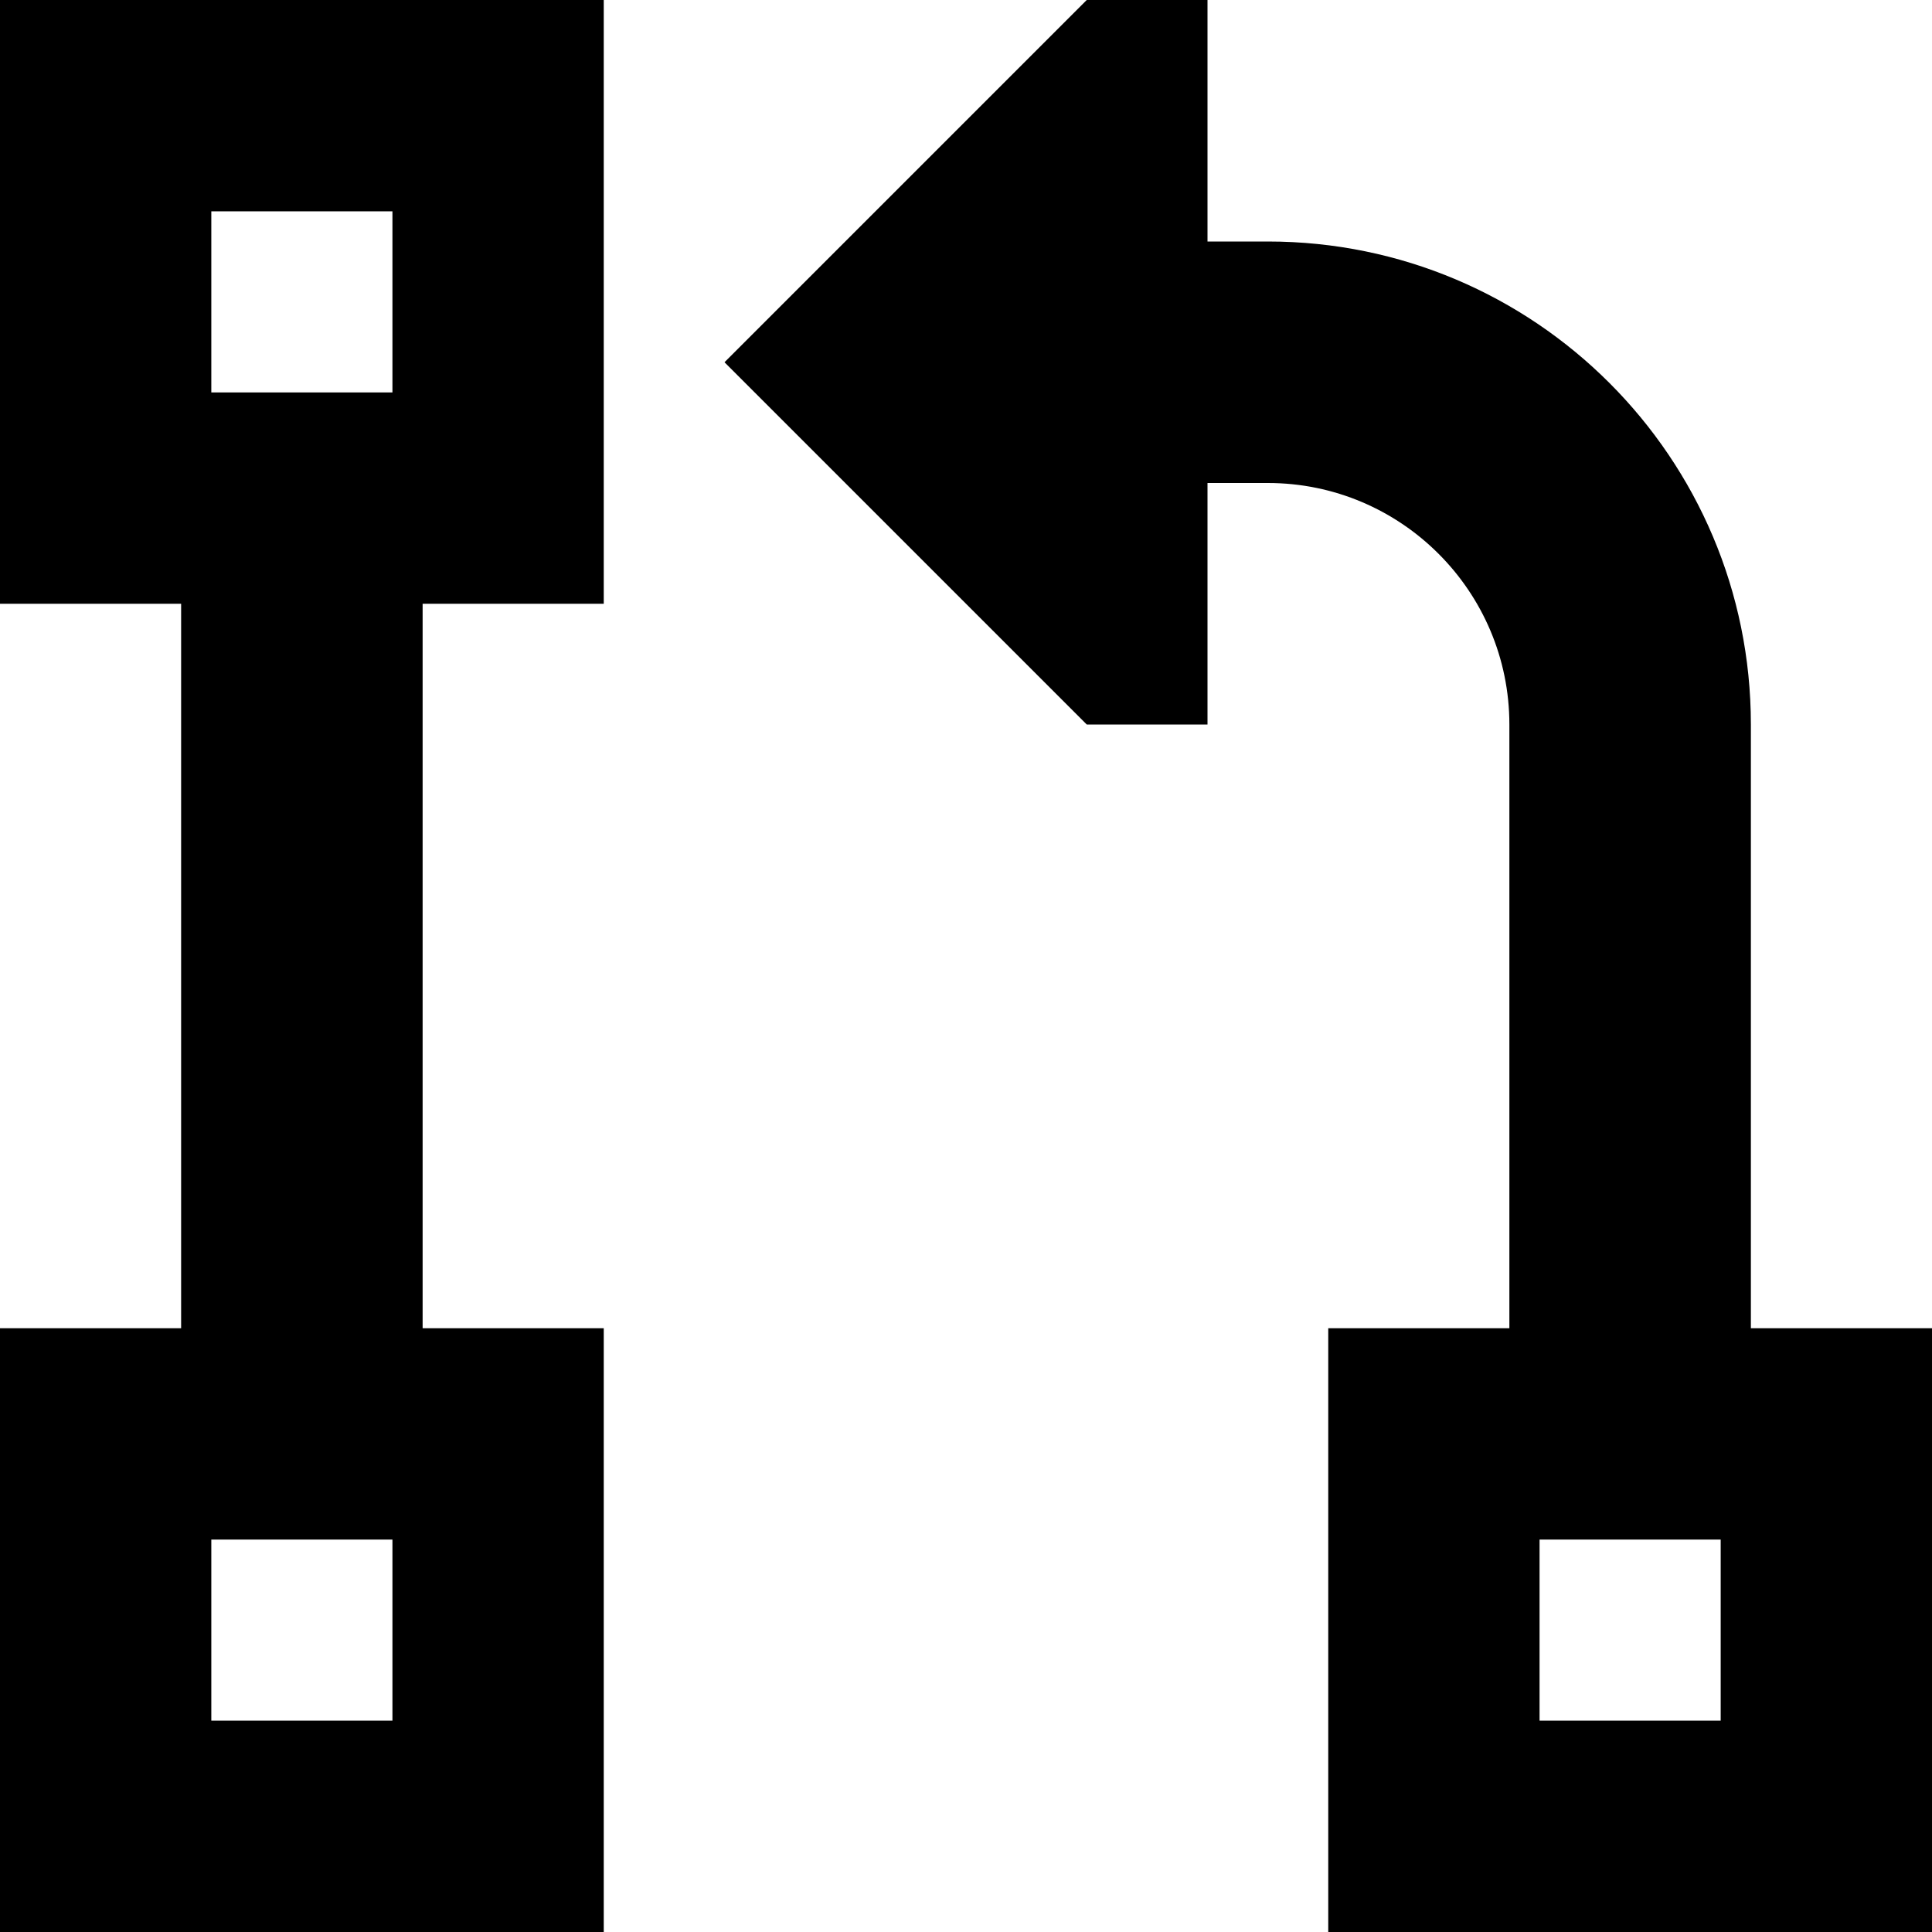 <svg xmlns="http://www.w3.org/2000/svg" viewBox="0 0 512 512"><!--! Font Awesome Pro 6.4.2 by @fontawesome - https://fontawesome.com License - https://fontawesome.com/license (Commercial License) Copyright 2023 Fonticons, Inc. --><path d="M56 56h48v48H56V56zM0 0V56v48 56H48V352H0v56 48 56H56h48 56V456 408 352H112V160h48V104 56 0H104 56 0zM56 408h48v48H56V408zm400 0v48H408V408h48zM400 192V352H352v56 48 56h56 48 56V456 408 352H464V192c0-70.7-57.3-128-128-128H320V0H288L192 96l96 96h32V128h16c35.3 0 64 28.7 64 64z"/></svg>